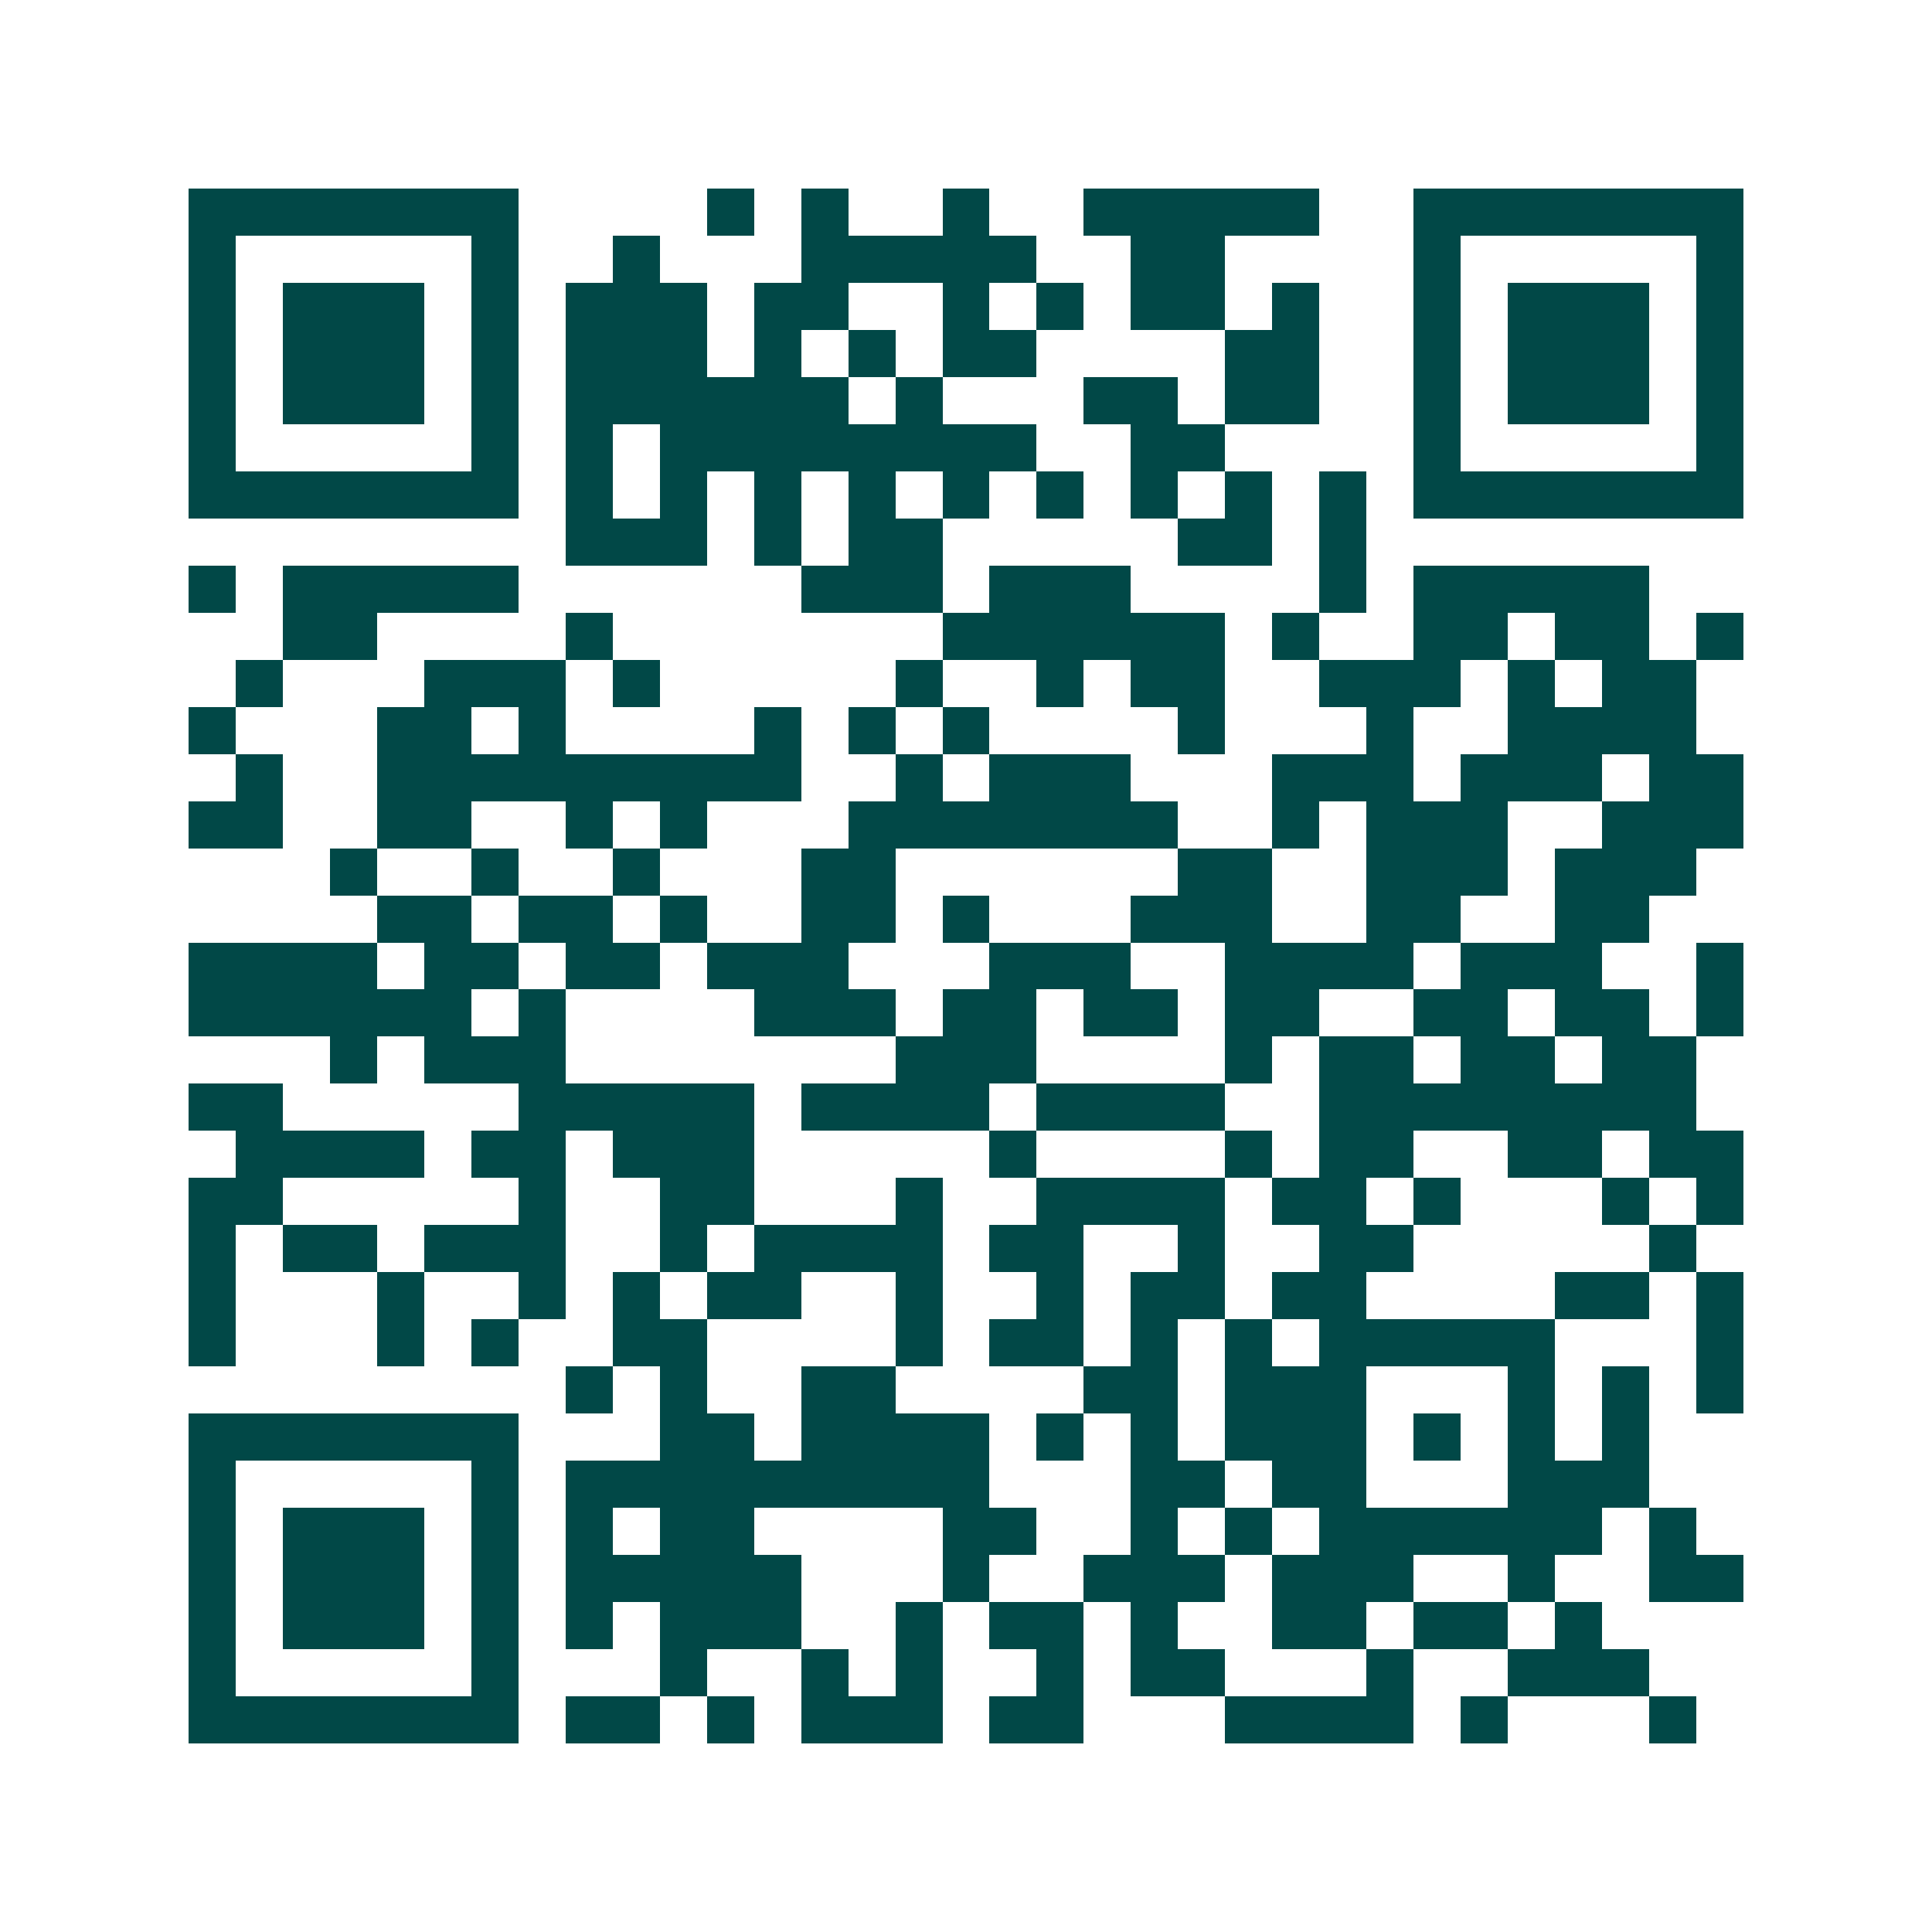 <svg xmlns="http://www.w3.org/2000/svg" width="200" height="200" viewBox="0 0 41 41" shape-rendering="crispEdges"><path fill="#ffffff" d="M0 0h41v41H0z"/><path stroke="#014847" d="M4 4.5h7m4 0h1m1 0h1m2 0h1m2 0h5m2 0h7M4 5.5h1m5 0h1m2 0h1m3 0h5m2 0h2m4 0h1m5 0h1M4 6.5h1m1 0h3m1 0h1m1 0h3m1 0h2m2 0h1m1 0h1m1 0h2m1 0h1m2 0h1m1 0h3m1 0h1M4 7.5h1m1 0h3m1 0h1m1 0h3m1 0h1m1 0h1m1 0h2m4 0h2m2 0h1m1 0h3m1 0h1M4 8.5h1m1 0h3m1 0h1m1 0h6m1 0h1m3 0h2m1 0h2m2 0h1m1 0h3m1 0h1M4 9.5h1m5 0h1m1 0h1m1 0h8m2 0h2m4 0h1m5 0h1M4 10.5h7m1 0h1m1 0h1m1 0h1m1 0h1m1 0h1m1 0h1m1 0h1m1 0h1m1 0h1m1 0h7M12 11.5h3m1 0h1m1 0h2m5 0h2m1 0h1M4 12.5h1m1 0h5m6 0h3m1 0h3m4 0h1m1 0h5M6 13.5h2m4 0h1m7 0h6m1 0h1m2 0h2m1 0h2m1 0h1M5 14.5h1m3 0h3m1 0h1m5 0h1m2 0h1m1 0h2m2 0h3m1 0h1m1 0h2M4 15.5h1m3 0h2m1 0h1m4 0h1m1 0h1m1 0h1m4 0h1m3 0h1m2 0h4M5 16.5h1m2 0h9m2 0h1m1 0h3m3 0h3m1 0h3m1 0h2M4 17.5h2m2 0h2m2 0h1m1 0h1m3 0h7m2 0h1m1 0h3m2 0h3M7 18.5h1m2 0h1m2 0h1m3 0h2m6 0h2m2 0h3m1 0h3M8 19.5h2m1 0h2m1 0h1m2 0h2m1 0h1m3 0h3m2 0h2m2 0h2M4 20.5h4m1 0h2m1 0h2m1 0h3m3 0h3m2 0h4m1 0h3m2 0h1M4 21.5h6m1 0h1m4 0h3m1 0h2m1 0h2m1 0h2m2 0h2m1 0h2m1 0h1M7 22.5h1m1 0h3m7 0h3m4 0h1m1 0h2m1 0h2m1 0h2M4 23.5h2m5 0h5m1 0h4m1 0h4m2 0h8M5 24.5h4m1 0h2m1 0h3m5 0h1m4 0h1m1 0h2m2 0h2m1 0h2M4 25.5h2m5 0h1m2 0h2m3 0h1m2 0h4m1 0h2m1 0h1m3 0h1m1 0h1M4 26.5h1m1 0h2m1 0h3m2 0h1m1 0h4m1 0h2m2 0h1m2 0h2m5 0h1M4 27.5h1m3 0h1m2 0h1m1 0h1m1 0h2m2 0h1m2 0h1m1 0h2m1 0h2m4 0h2m1 0h1M4 28.5h1m3 0h1m1 0h1m2 0h2m4 0h1m1 0h2m1 0h1m1 0h1m1 0h5m3 0h1M12 29.5h1m1 0h1m2 0h2m4 0h2m1 0h3m3 0h1m1 0h1m1 0h1M4 30.5h7m3 0h2m1 0h4m1 0h1m1 0h1m1 0h3m1 0h1m1 0h1m1 0h1M4 31.5h1m5 0h1m1 0h9m3 0h2m1 0h2m3 0h3M4 32.5h1m1 0h3m1 0h1m1 0h1m1 0h2m4 0h2m2 0h1m1 0h1m1 0h6m1 0h1M4 33.5h1m1 0h3m1 0h1m1 0h5m3 0h1m2 0h3m1 0h3m2 0h1m2 0h2M4 34.5h1m1 0h3m1 0h1m1 0h1m1 0h3m2 0h1m1 0h2m1 0h1m2 0h2m1 0h2m1 0h1M4 35.5h1m5 0h1m3 0h1m2 0h1m1 0h1m2 0h1m1 0h2m3 0h1m2 0h3M4 36.5h7m1 0h2m1 0h1m1 0h3m1 0h2m3 0h4m1 0h1m3 0h1"/></svg>
